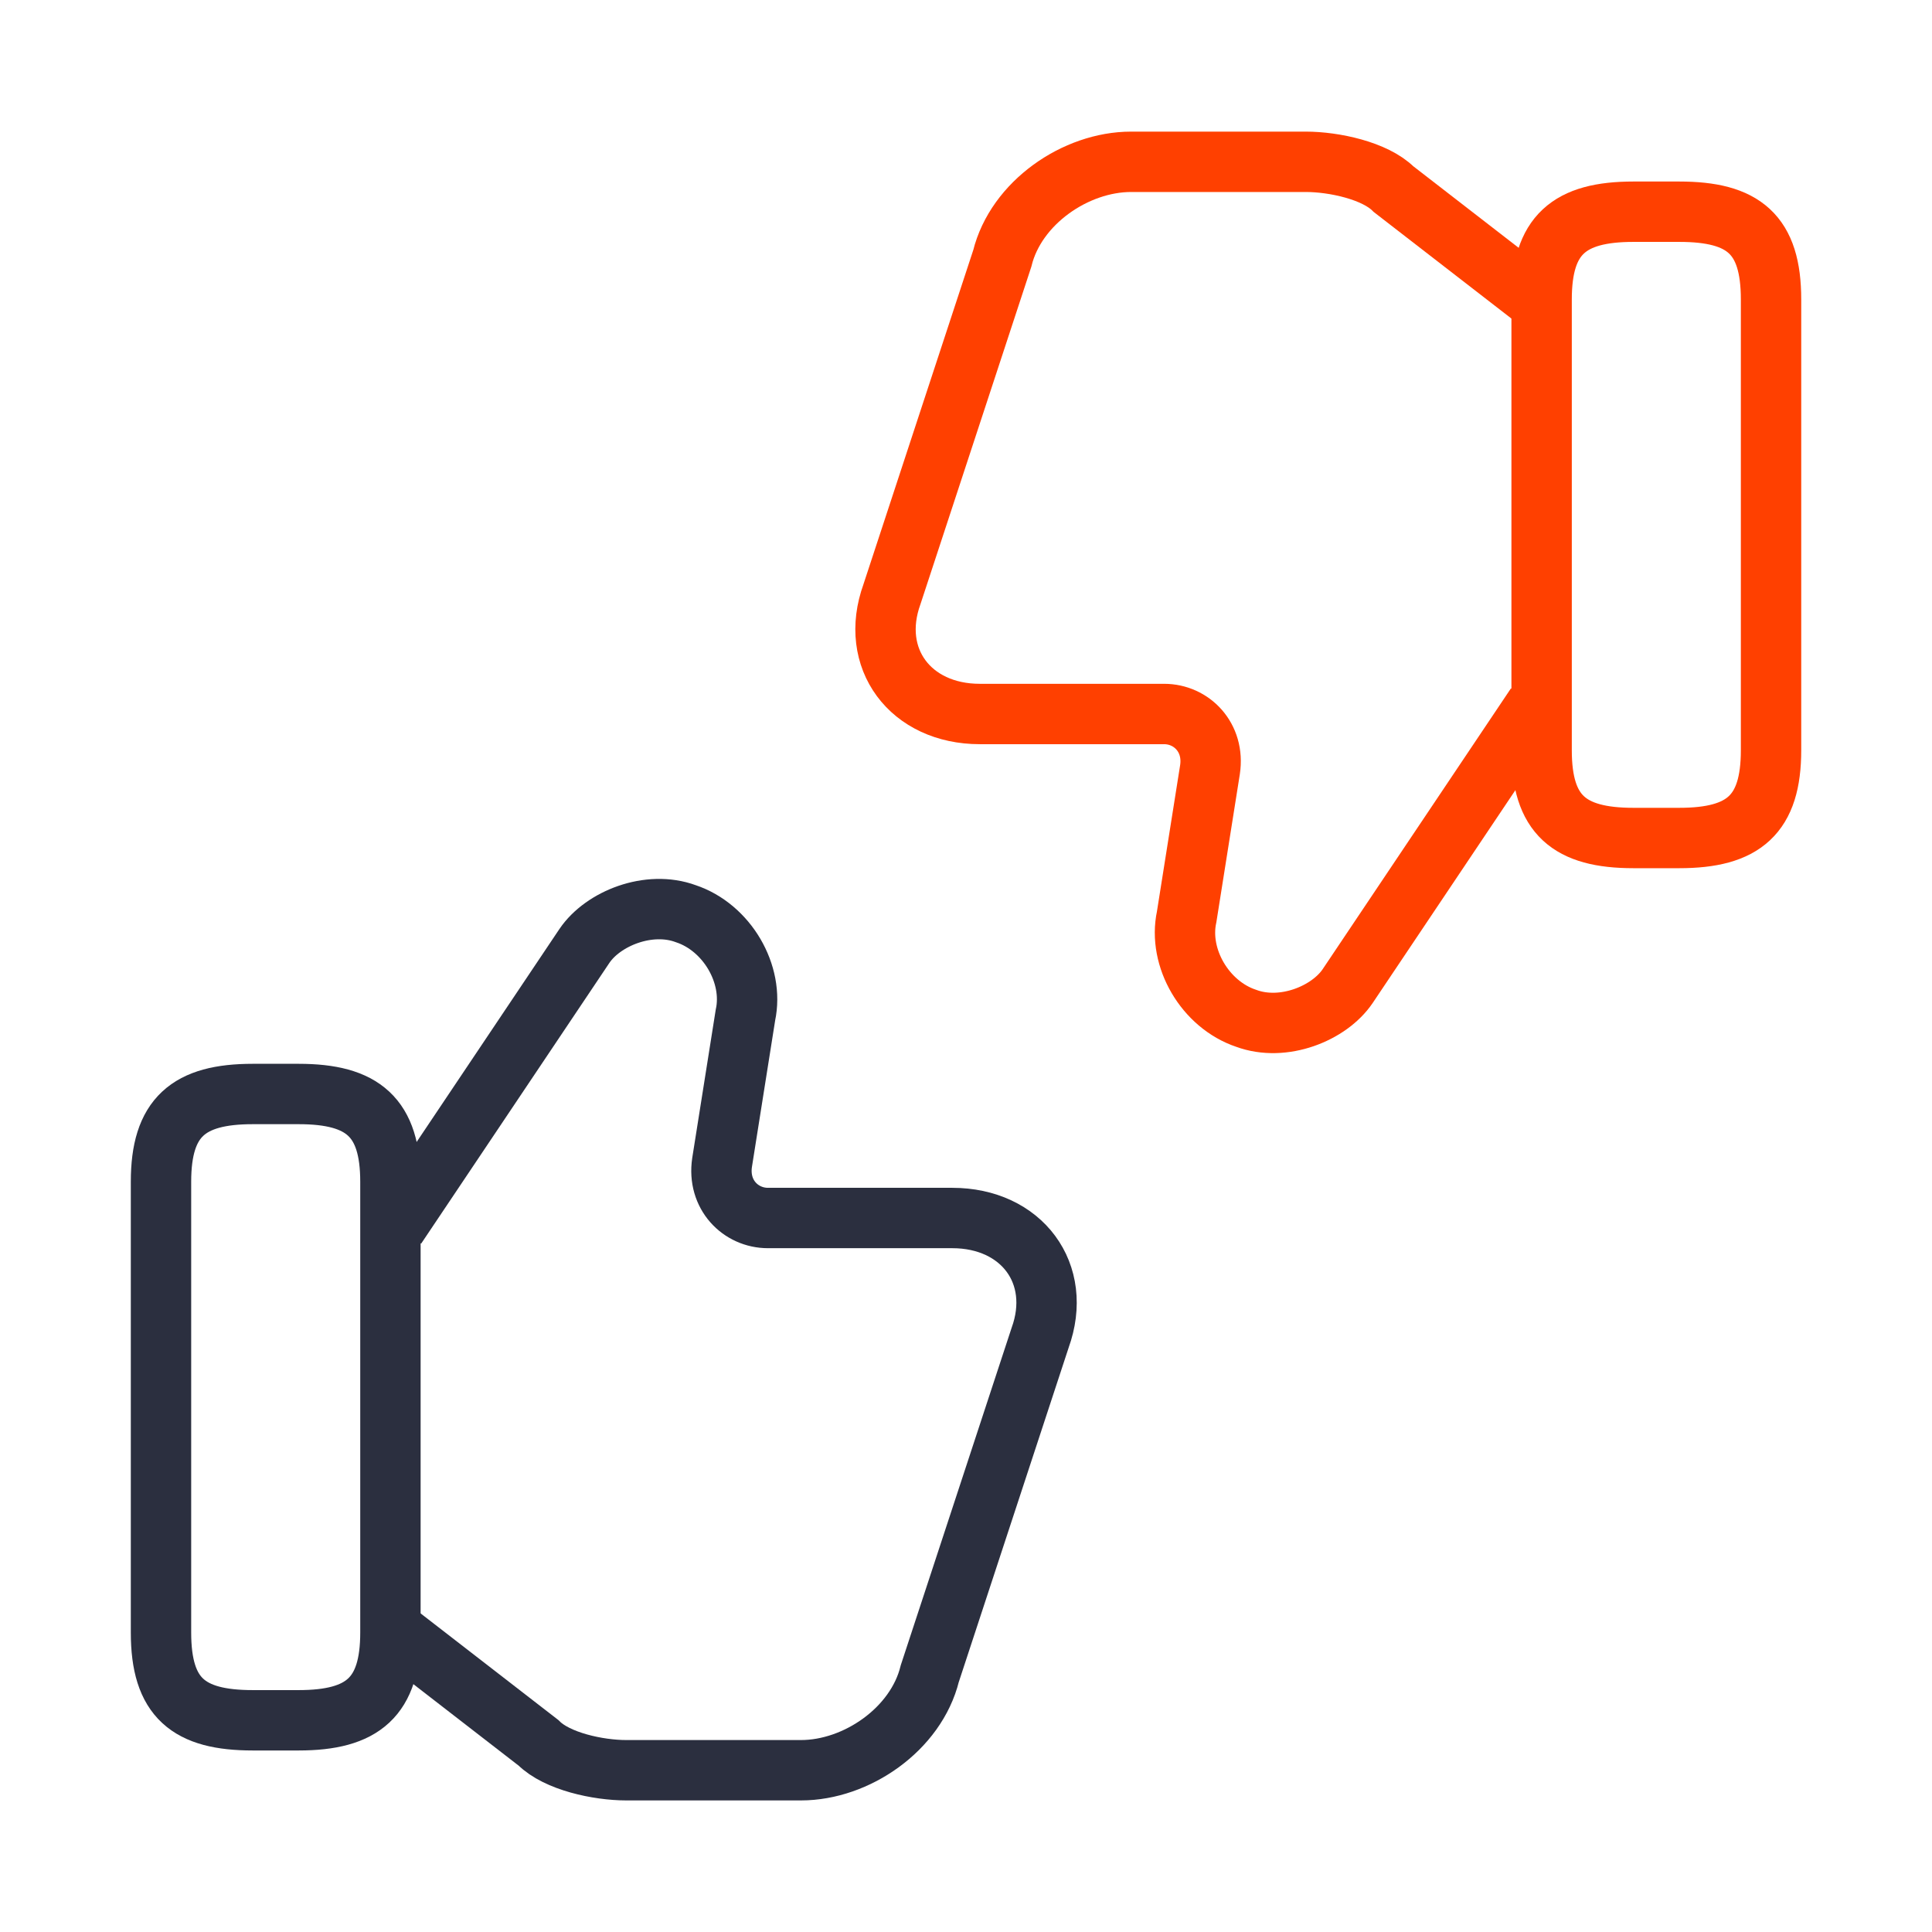 <svg width="48" height="48" viewBox="0 0 48 48" fill="none" xmlns="http://www.w3.org/2000/svg">
<path d="M9.84 40.561L13.38 43.301C13.84 43.761 14.86 43.981 15.56 43.981H19.9C21.28 43.981 22.76 42.961 23.1 41.581L25.84 33.241C26.42 31.641 25.38 30.261 23.66 30.261H19.08C18.4 30.261 17.82 29.681 17.94 28.881L18.52 25.221C18.74 24.201 18.06 23.041 17.04 22.701C16.12 22.361 14.98 22.821 14.52 23.501L9.84 30.481" stroke="#2B2F3F" stroke-width="1.5" stroke-miterlimit="10"/>
<path d="M4 40.56V29.36C4 27.76 4.68 27.18 6.28 27.18H7.42C9.02 27.18 9.7 27.76 9.7 29.36V40.56C9.7 42.16 9.02 42.74 7.42 42.74H6.28C4.68 42.74 4 42.18 4 40.56Z" stroke="#2B2F3F" stroke-width="1.5" stroke-linecap="round" stroke-linejoin="round"/>
<path d="M38.162 7.439L34.622 4.699C34.162 4.239 33.142 4.02 32.442 4.02H28.102C26.722 4.02 25.242 5.039 24.902 6.419L22.162 14.759C21.582 16.36 22.622 17.739 24.342 17.739H28.922C29.602 17.739 30.182 18.32 30.062 19.12L29.482 22.779C29.262 23.799 29.942 24.96 30.962 25.3C31.882 25.64 33.022 25.18 33.482 24.5L38.162 17.52" stroke="#FF4000" stroke-width="1.5" stroke-miterlimit="10"/>
<path d="M44.001 7.44V18.64C44.001 20.24 43.321 20.82 41.721 20.82H40.581C38.981 20.82 38.301 20.24 38.301 18.64V7.44C38.301 5.84 38.981 5.26 40.581 5.26H41.721C43.321 5.26 44.001 5.82 44.001 7.44Z" stroke="#FF4000" stroke-width="1.5" stroke-linecap="round" stroke-linejoin="round"/>
</svg>
